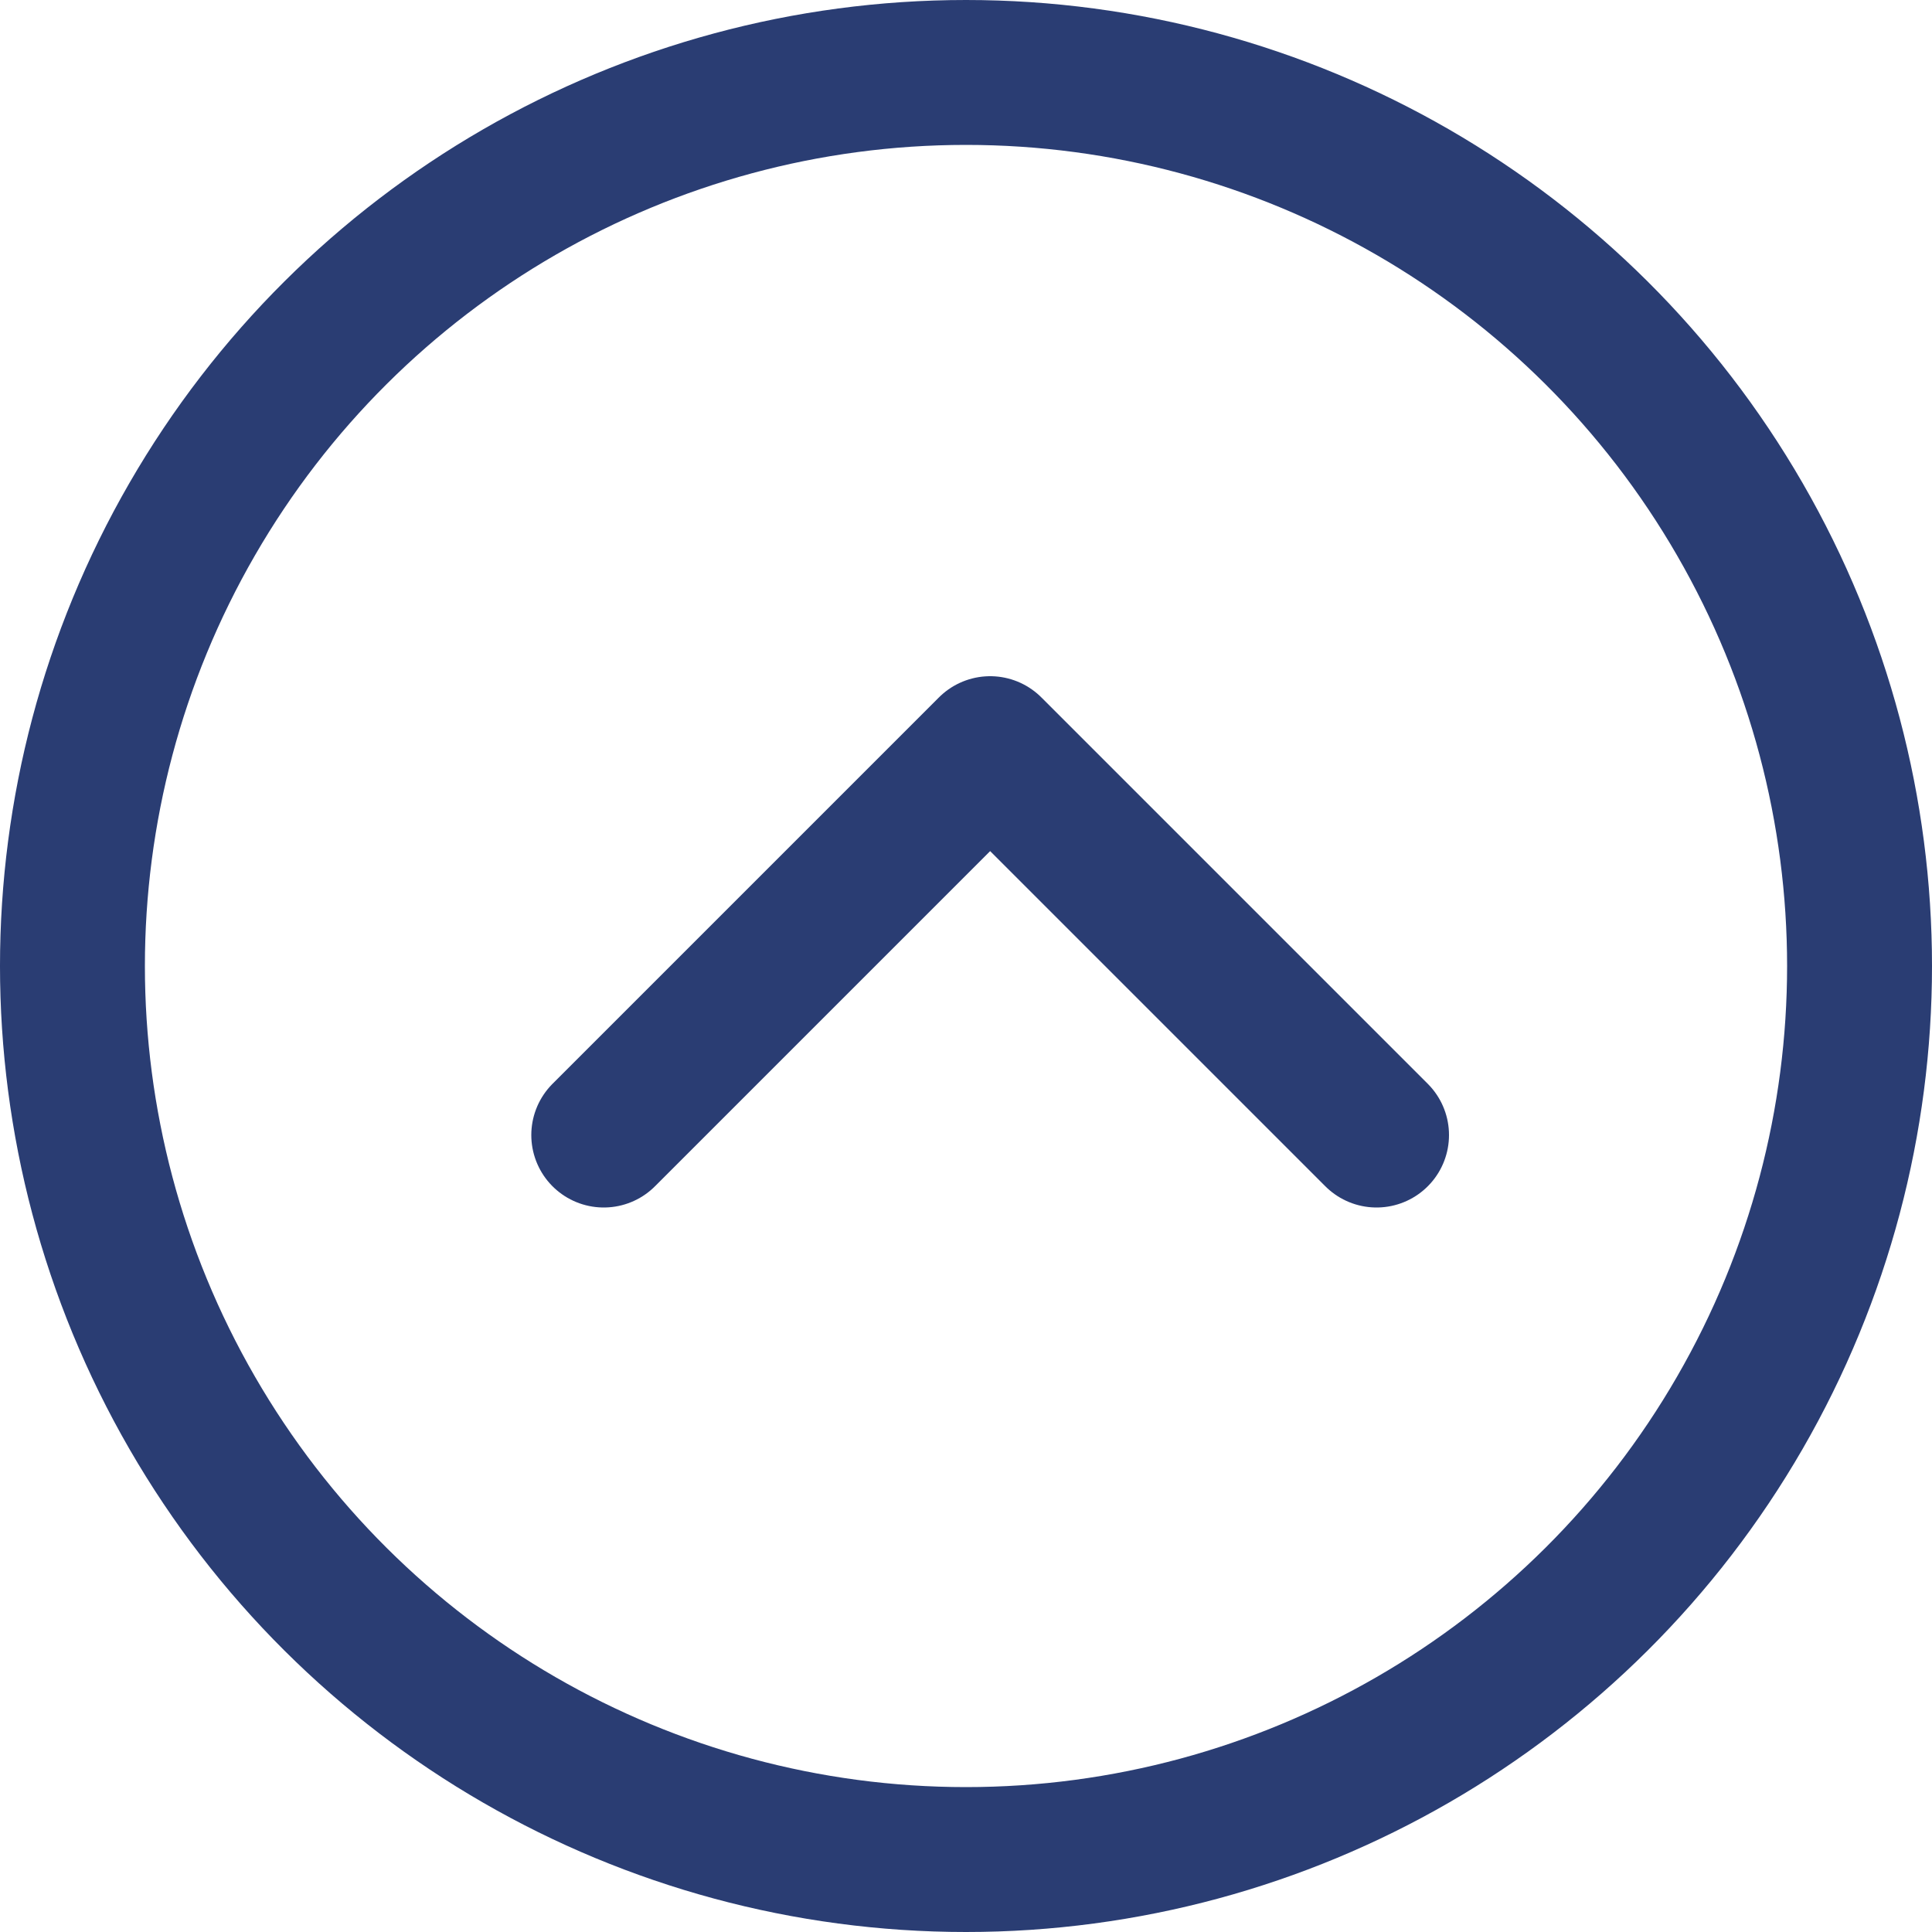 <svg xmlns="http://www.w3.org/2000/svg" width="40" height="40" viewBox="0 0 40 40"><g fill="none" stroke="#2a3d73" stroke-width="3"><g data-name="Ellipse 3" transform="rotate(-90 20 20)"><circle cx="20" cy="20" r="20" stroke="none"/><circle cx="20" cy="20" r="18.5"/></g><path d="M28.5 23.5l-8-8-8 8" stroke-linecap="round" stroke-linejoin="round"/></g></svg>